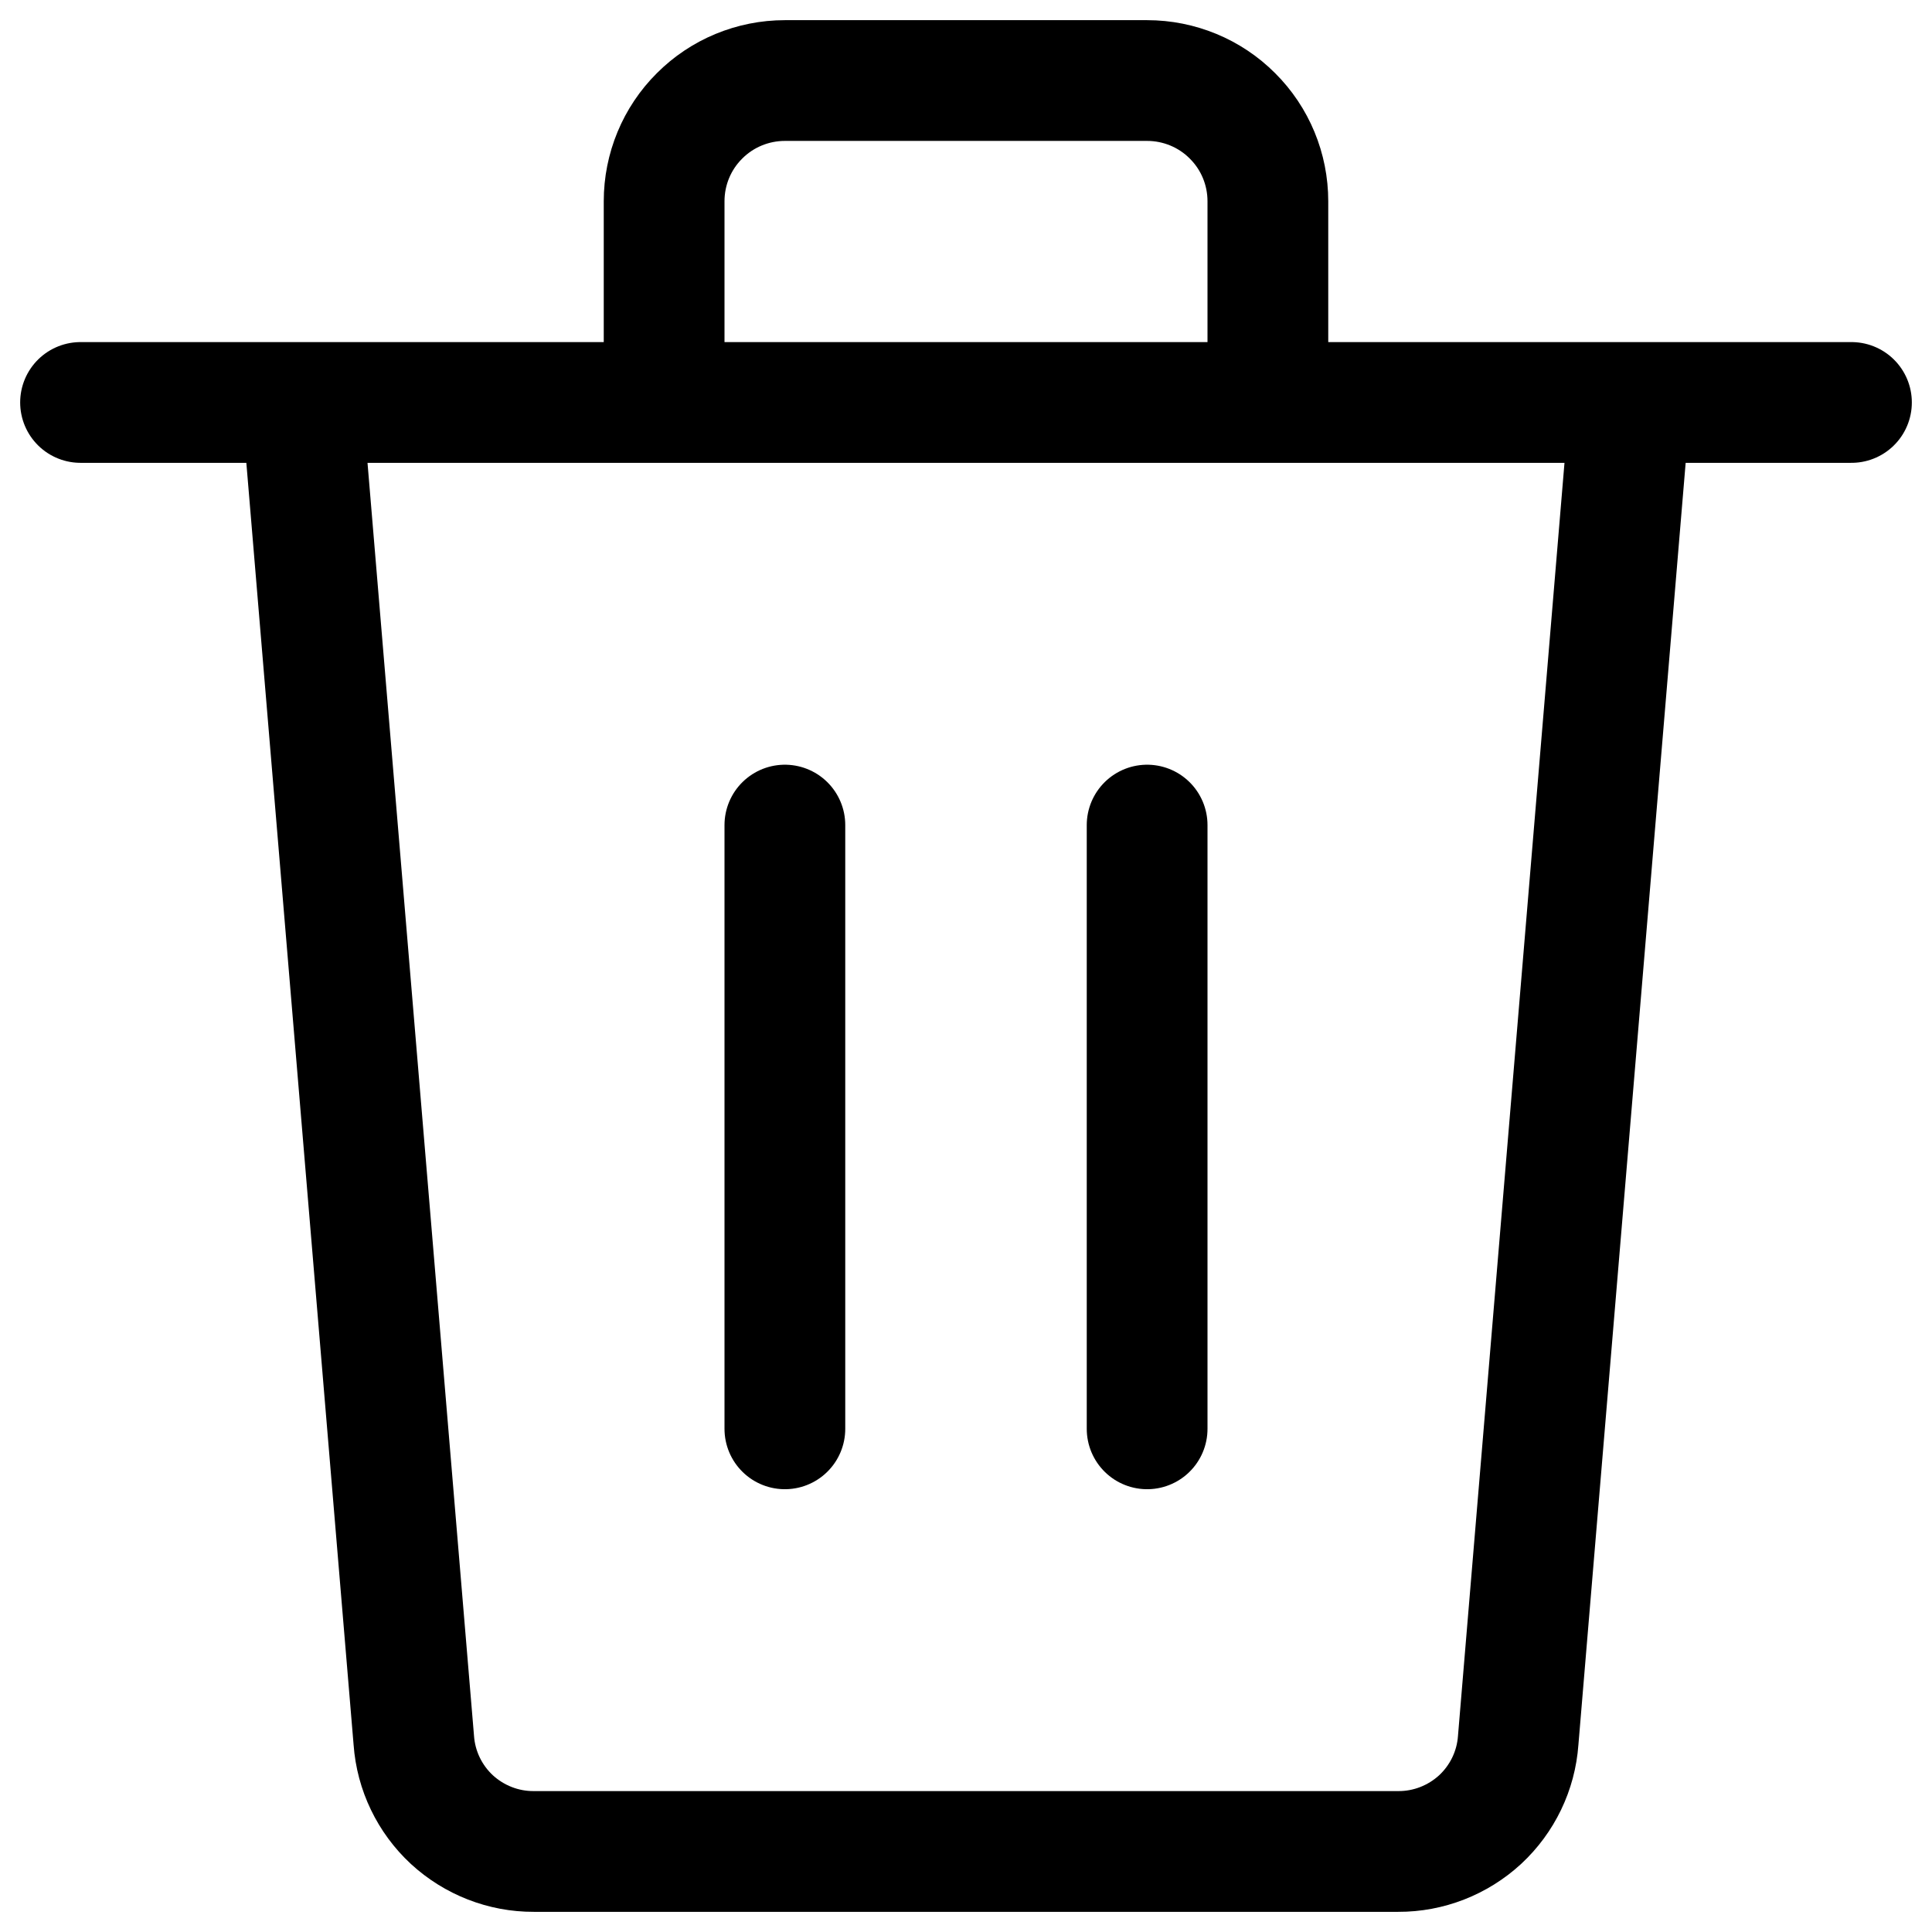 <svg width="16" height="16" viewBox="0 0 16 16" fill="none" xmlns="http://www.w3.org/2000/svg">
<path d="M0.667 3.333H15.333M6.5 11.833V6.833M9.5 11.833V6.833M9.5 0.667H6.5C6.235 0.667 5.98 0.772 5.793 0.96C5.605 1.147 5.5 1.401 5.5 1.667V3.333H10.5V1.667C10.5 1.401 10.395 1.147 10.207 0.96C10.02 0.772 9.765 0.667 9.5 0.667ZM12.573 14.413C12.555 14.664 12.442 14.898 12.258 15.069C12.073 15.239 11.831 15.334 11.58 15.333H4.42C4.169 15.334 3.927 15.239 3.742 15.069C3.558 14.898 3.445 14.664 3.427 14.413L2.5 3.333H13.5L12.573 14.413Z" stroke="black" stroke-linecap="round" stroke-linejoin="round"/>
</svg>
